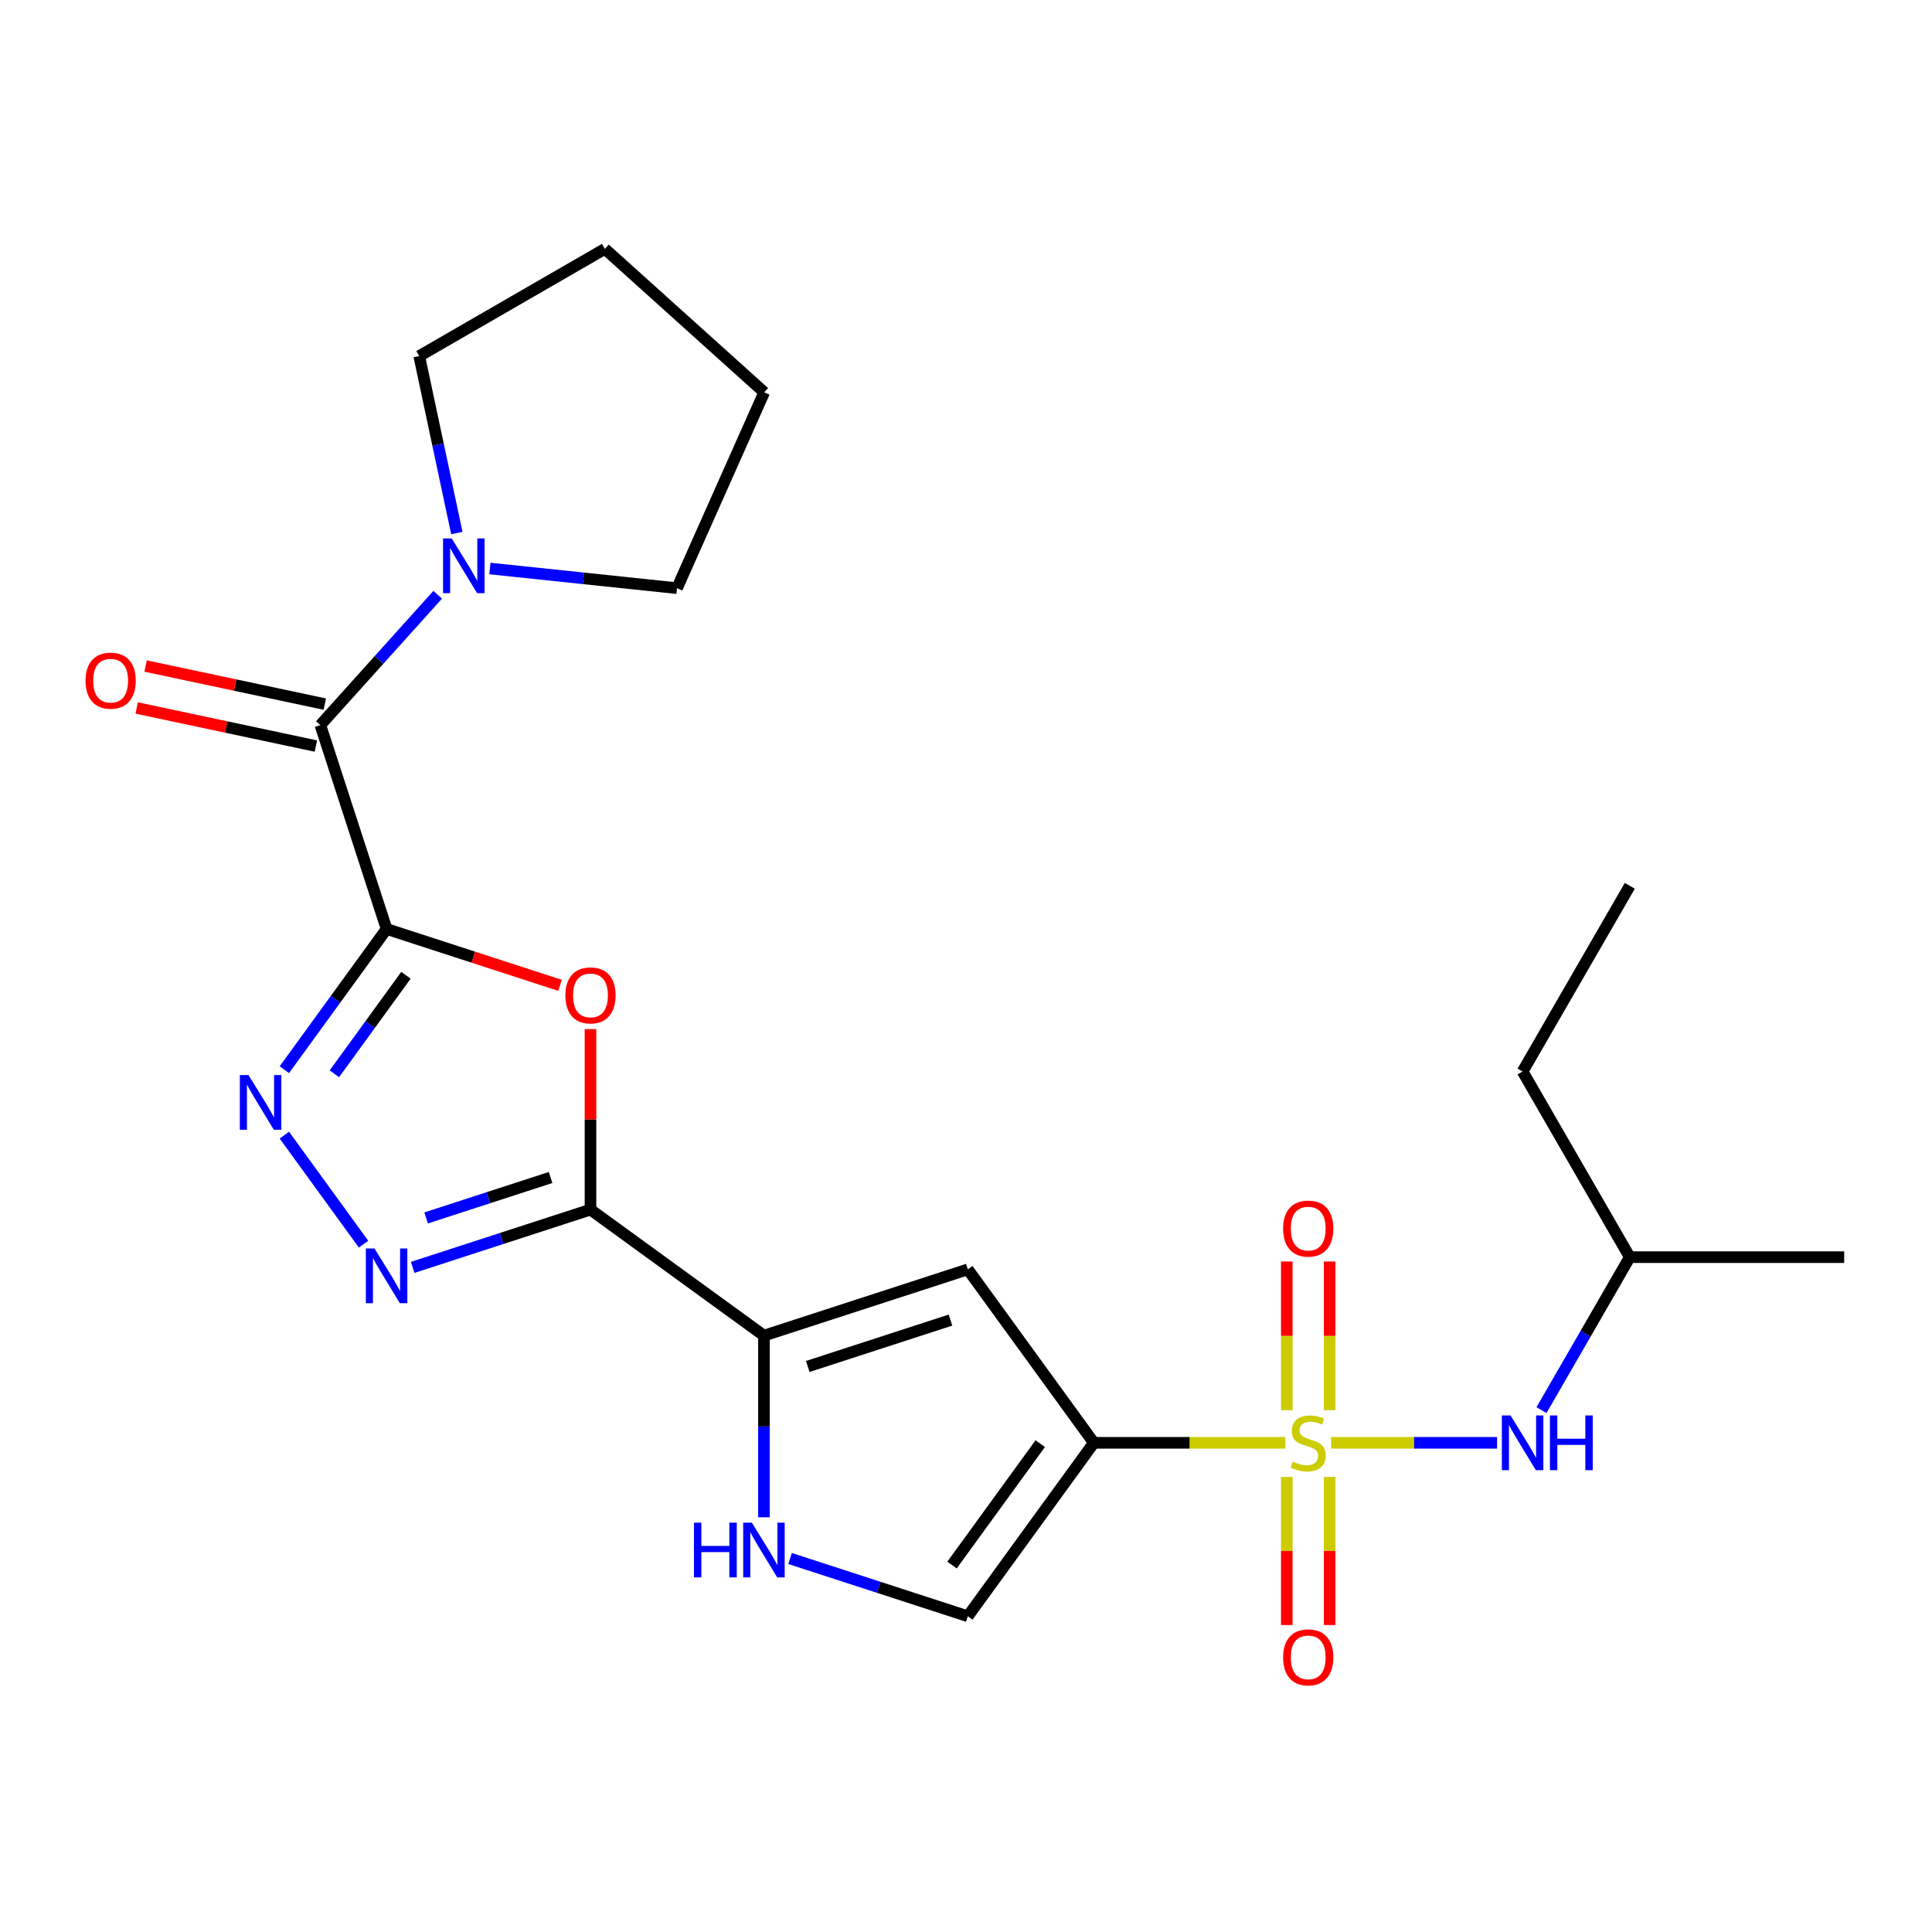 <?xml version='1.0' encoding='iso-8859-1'?>
<svg version='1.1' baseProfile='full'
              xmlns='http://www.w3.org/2000/svg'
                      xmlns:rdkit='http://www.rdkit.org/xml'
                      xmlns:xlink='http://www.w3.org/1999/xlink'
                  xml:space='preserve'
width='1000px' height='1000px' viewBox='0 0 1000 1000'>
<!-- END OF HEADER -->
<rect style='opacity:1.0;fill:#FFFFFF;stroke:none' width='1000' height='1000' x='0' y='0'> </rect>
<path class='bond-1' d='M 665.278,746.801 L 615.722,746.801' style='fill:none;fill-rule:evenodd;stroke:#CCCC00;stroke-width:6px;stroke-linecap:butt;stroke-linejoin:miter;stroke-opacity:1' />
<path class='bond-1' d='M 615.722,746.801 L 566.167,746.801' style='fill:none;fill-rule:evenodd;stroke:#000000;stroke-width:6px;stroke-linecap:butt;stroke-linejoin:miter;stroke-opacity:1' />
<path class='bond-12' d='M 688.986,746.801 L 731.933,746.801' style='fill:none;fill-rule:evenodd;stroke:#CCCC00;stroke-width:6px;stroke-linecap:butt;stroke-linejoin:miter;stroke-opacity:1' />
<path class='bond-12' d='M 731.933,746.801 L 774.88,746.801' style='fill:none;fill-rule:evenodd;stroke:#0000FF;stroke-width:6px;stroke-linecap:butt;stroke-linejoin:miter;stroke-opacity:1' />
<path class='bond-13' d='M 666.036,764.455 L 666.036,802.784' style='fill:none;fill-rule:evenodd;stroke:#CCCC00;stroke-width:6px;stroke-linecap:butt;stroke-linejoin:miter;stroke-opacity:1' />
<path class='bond-13' d='M 666.036,802.784 L 666.036,841.113' style='fill:none;fill-rule:evenodd;stroke:#FF0000;stroke-width:6px;stroke-linecap:butt;stroke-linejoin:miter;stroke-opacity:1' />
<path class='bond-13' d='M 688.229,764.455 L 688.229,802.784' style='fill:none;fill-rule:evenodd;stroke:#CCCC00;stroke-width:6px;stroke-linecap:butt;stroke-linejoin:miter;stroke-opacity:1' />
<path class='bond-13' d='M 688.229,802.784 L 688.229,841.113' style='fill:none;fill-rule:evenodd;stroke:#FF0000;stroke-width:6px;stroke-linecap:butt;stroke-linejoin:miter;stroke-opacity:1' />
<path class='bond-14' d='M 688.229,729.907 L 688.229,691.427' style='fill:none;fill-rule:evenodd;stroke:#CCCC00;stroke-width:6px;stroke-linecap:butt;stroke-linejoin:miter;stroke-opacity:1' />
<path class='bond-14' d='M 688.229,691.427 L 688.229,652.947' style='fill:none;fill-rule:evenodd;stroke:#FF0000;stroke-width:6px;stroke-linecap:butt;stroke-linejoin:miter;stroke-opacity:1' />
<path class='bond-14' d='M 666.036,729.907 L 666.036,691.427' style='fill:none;fill-rule:evenodd;stroke:#CCCC00;stroke-width:6px;stroke-linecap:butt;stroke-linejoin:miter;stroke-opacity:1' />
<path class='bond-14' d='M 666.036,691.427 L 666.036,652.947' style='fill:none;fill-rule:evenodd;stroke:#FF0000;stroke-width:6px;stroke-linecap:butt;stroke-linejoin:miter;stroke-opacity:1' />
<path class='bond-0' d='M 200.101,480.839 L 244.982,495.421' style='fill:none;fill-rule:evenodd;stroke:#000000;stroke-width:6px;stroke-linecap:butt;stroke-linejoin:miter;stroke-opacity:1' />
<path class='bond-0' d='M 244.982,495.421 L 289.862,510.004' style='fill:none;fill-rule:evenodd;stroke:#FF0000;stroke-width:6px;stroke-linecap:butt;stroke-linejoin:miter;stroke-opacity:1' />
<path class='bond-8' d='M 200.101,480.839 L 165.811,375.304' style='fill:none;fill-rule:evenodd;stroke:#000000;stroke-width:6px;stroke-linecap:butt;stroke-linejoin:miter;stroke-opacity:1' />
<path class='bond-25' d='M 200.101,480.839 L 173.641,517.258' style='fill:none;fill-rule:evenodd;stroke:#000000;stroke-width:6px;stroke-linecap:butt;stroke-linejoin:miter;stroke-opacity:1' />
<path class='bond-25' d='M 173.641,517.258 L 147.181,553.677' style='fill:none;fill-rule:evenodd;stroke:#0000FF;stroke-width:6px;stroke-linecap:butt;stroke-linejoin:miter;stroke-opacity:1' />
<path class='bond-25' d='M 210.118,504.809 L 191.596,530.303' style='fill:none;fill-rule:evenodd;stroke:#000000;stroke-width:6px;stroke-linecap:butt;stroke-linejoin:miter;stroke-opacity:1' />
<path class='bond-25' d='M 191.596,530.303 L 173.074,555.796' style='fill:none;fill-rule:evenodd;stroke:#0000FF;stroke-width:6px;stroke-linecap:butt;stroke-linejoin:miter;stroke-opacity:1' />
<path class='bond-7' d='M 566.167,746.801 L 500.943,657.028' style='fill:none;fill-rule:evenodd;stroke:#000000;stroke-width:6px;stroke-linecap:butt;stroke-linejoin:miter;stroke-opacity:1' />
<path class='bond-10' d='M 566.167,746.801 L 500.943,836.574' style='fill:none;fill-rule:evenodd;stroke:#000000;stroke-width:6px;stroke-linecap:butt;stroke-linejoin:miter;stroke-opacity:1' />
<path class='bond-10' d='M 538.429,747.222 L 492.772,810.063' style='fill:none;fill-rule:evenodd;stroke:#000000;stroke-width:6px;stroke-linecap:butt;stroke-linejoin:miter;stroke-opacity:1' />
<path class='bond-2' d='M 305.636,626.094 L 395.409,691.318' style='fill:none;fill-rule:evenodd;stroke:#000000;stroke-width:6px;stroke-linecap:butt;stroke-linejoin:miter;stroke-opacity:1' />
<path class='bond-3' d='M 305.636,626.094 L 305.636,579.379' style='fill:none;fill-rule:evenodd;stroke:#000000;stroke-width:6px;stroke-linecap:butt;stroke-linejoin:miter;stroke-opacity:1' />
<path class='bond-3' d='M 305.636,579.379 L 305.636,532.663' style='fill:none;fill-rule:evenodd;stroke:#FF0000;stroke-width:6px;stroke-linecap:butt;stroke-linejoin:miter;stroke-opacity:1' />
<path class='bond-5' d='M 305.636,626.094 L 259.626,641.044' style='fill:none;fill-rule:evenodd;stroke:#000000;stroke-width:6px;stroke-linecap:butt;stroke-linejoin:miter;stroke-opacity:1' />
<path class='bond-5' d='M 259.626,641.044 L 213.616,655.993' style='fill:none;fill-rule:evenodd;stroke:#0000FF;stroke-width:6px;stroke-linecap:butt;stroke-linejoin:miter;stroke-opacity:1' />
<path class='bond-5' d='M 284.975,609.472 L 252.768,619.937' style='fill:none;fill-rule:evenodd;stroke:#000000;stroke-width:6px;stroke-linecap:butt;stroke-linejoin:miter;stroke-opacity:1' />
<path class='bond-5' d='M 252.768,619.937 L 220.561,630.402' style='fill:none;fill-rule:evenodd;stroke:#0000FF;stroke-width:6px;stroke-linecap:butt;stroke-linejoin:miter;stroke-opacity:1' />
<path class='bond-4' d='M 147.181,587.546 L 188.178,643.974' style='fill:none;fill-rule:evenodd;stroke:#0000FF;stroke-width:6px;stroke-linecap:butt;stroke-linejoin:miter;stroke-opacity:1' />
<path class='bond-6' d='M 395.409,691.318 L 500.943,657.028' style='fill:none;fill-rule:evenodd;stroke:#000000;stroke-width:6px;stroke-linecap:butt;stroke-linejoin:miter;stroke-opacity:1' />
<path class='bond-6' d='M 418.097,707.281 L 491.971,683.278' style='fill:none;fill-rule:evenodd;stroke:#000000;stroke-width:6px;stroke-linecap:butt;stroke-linejoin:miter;stroke-opacity:1' />
<path class='bond-24' d='M 395.409,691.318 L 395.409,738.334' style='fill:none;fill-rule:evenodd;stroke:#000000;stroke-width:6px;stroke-linecap:butt;stroke-linejoin:miter;stroke-opacity:1' />
<path class='bond-24' d='M 395.409,738.334 L 395.409,785.349' style='fill:none;fill-rule:evenodd;stroke:#0000FF;stroke-width:6px;stroke-linecap:butt;stroke-linejoin:miter;stroke-opacity:1' />
<path class='bond-11' d='M 165.811,375.304 L 196.179,341.577' style='fill:none;fill-rule:evenodd;stroke:#000000;stroke-width:6px;stroke-linecap:butt;stroke-linejoin:miter;stroke-opacity:1' />
<path class='bond-11' d='M 196.179,341.577 L 226.547,307.85' style='fill:none;fill-rule:evenodd;stroke:#0000FF;stroke-width:6px;stroke-linecap:butt;stroke-linejoin:miter;stroke-opacity:1' />
<path class='bond-15' d='M 168.118,364.45 L 121.735,354.591' style='fill:none;fill-rule:evenodd;stroke:#000000;stroke-width:6px;stroke-linecap:butt;stroke-linejoin:miter;stroke-opacity:1' />
<path class='bond-15' d='M 121.735,354.591 L 75.352,344.732' style='fill:none;fill-rule:evenodd;stroke:#FF0000;stroke-width:6px;stroke-linecap:butt;stroke-linejoin:miter;stroke-opacity:1' />
<path class='bond-15' d='M 163.504,386.158 L 117.121,376.299' style='fill:none;fill-rule:evenodd;stroke:#000000;stroke-width:6px;stroke-linecap:butt;stroke-linejoin:miter;stroke-opacity:1' />
<path class='bond-15' d='M 117.121,376.299 L 70.738,366.44' style='fill:none;fill-rule:evenodd;stroke:#FF0000;stroke-width:6px;stroke-linecap:butt;stroke-linejoin:miter;stroke-opacity:1' />
<path class='bond-9' d='M 408.923,806.674 L 454.933,821.624' style='fill:none;fill-rule:evenodd;stroke:#0000FF;stroke-width:6px;stroke-linecap:butt;stroke-linejoin:miter;stroke-opacity:1' />
<path class='bond-9' d='M 454.933,821.624 L 500.943,836.574' style='fill:none;fill-rule:evenodd;stroke:#000000;stroke-width:6px;stroke-linecap:butt;stroke-linejoin:miter;stroke-opacity:1' />
<path class='bond-17' d='M 236.462,275.907 L 226.726,230.104' style='fill:none;fill-rule:evenodd;stroke:#0000FF;stroke-width:6px;stroke-linecap:butt;stroke-linejoin:miter;stroke-opacity:1' />
<path class='bond-17' d='M 226.726,230.104 L 216.991,184.301' style='fill:none;fill-rule:evenodd;stroke:#000000;stroke-width:6px;stroke-linecap:butt;stroke-linejoin:miter;stroke-opacity:1' />
<path class='bond-18' d='M 253.576,294.262 L 301.997,299.351' style='fill:none;fill-rule:evenodd;stroke:#0000FF;stroke-width:6px;stroke-linecap:butt;stroke-linejoin:miter;stroke-opacity:1' />
<path class='bond-18' d='M 301.997,299.351 L 350.419,304.44' style='fill:none;fill-rule:evenodd;stroke:#000000;stroke-width:6px;stroke-linecap:butt;stroke-linejoin:miter;stroke-opacity:1' />
<path class='bond-16' d='M 797.874,729.867 L 820.727,690.284' style='fill:none;fill-rule:evenodd;stroke:#0000FF;stroke-width:6px;stroke-linecap:butt;stroke-linejoin:miter;stroke-opacity:1' />
<path class='bond-16' d='M 820.727,690.284 L 843.58,650.702' style='fill:none;fill-rule:evenodd;stroke:#000000;stroke-width:6px;stroke-linecap:butt;stroke-linejoin:miter;stroke-opacity:1' />
<path class='bond-19' d='M 843.58,650.702 L 788.097,554.603' style='fill:none;fill-rule:evenodd;stroke:#000000;stroke-width:6px;stroke-linecap:butt;stroke-linejoin:miter;stroke-opacity:1' />
<path class='bond-20' d='M 843.58,650.702 L 954.545,650.702' style='fill:none;fill-rule:evenodd;stroke:#000000;stroke-width:6px;stroke-linecap:butt;stroke-linejoin:miter;stroke-opacity:1' />
<path class='bond-21' d='M 216.991,184.301 L 313.089,128.818' style='fill:none;fill-rule:evenodd;stroke:#000000;stroke-width:6px;stroke-linecap:butt;stroke-linejoin:miter;stroke-opacity:1' />
<path class='bond-22' d='M 350.419,304.44 L 395.553,203.068' style='fill:none;fill-rule:evenodd;stroke:#000000;stroke-width:6px;stroke-linecap:butt;stroke-linejoin:miter;stroke-opacity:1' />
<path class='bond-23' d='M 788.097,554.603 L 843.58,458.504' style='fill:none;fill-rule:evenodd;stroke:#000000;stroke-width:6px;stroke-linecap:butt;stroke-linejoin:miter;stroke-opacity:1' />
<path class='bond-26' d='M 313.089,128.818 L 395.553,203.068' style='fill:none;fill-rule:evenodd;stroke:#000000;stroke-width:6px;stroke-linecap:butt;stroke-linejoin:miter;stroke-opacity:1' />
<path  class='atom-0' d='M 669.132 756.521
Q 669.452 756.641, 670.772 757.201
Q 672.092 757.761, 673.532 758.121
Q 675.012 758.441, 676.452 758.441
Q 679.132 758.441, 680.692 757.161
Q 682.252 755.841, 682.252 753.561
Q 682.252 752.001, 681.452 751.041
Q 680.692 750.081, 679.492 749.561
Q 678.292 749.041, 676.292 748.441
Q 673.772 747.681, 672.252 746.961
Q 670.772 746.241, 669.692 744.721
Q 668.652 743.201, 668.652 740.641
Q 668.652 737.081, 671.052 734.881
Q 673.492 732.681, 678.292 732.681
Q 681.572 732.681, 685.292 734.241
L 684.372 737.321
Q 680.972 735.921, 678.412 735.921
Q 675.652 735.921, 674.132 737.081
Q 672.612 738.201, 672.652 740.161
Q 672.652 741.681, 673.412 742.601
Q 674.212 743.521, 675.332 744.041
Q 676.492 744.561, 678.412 745.161
Q 680.972 745.961, 682.492 746.761
Q 684.012 747.561, 685.092 749.201
Q 686.212 750.801, 686.212 753.561
Q 686.212 757.481, 683.572 759.601
Q 680.972 761.681, 676.612 761.681
Q 674.092 761.681, 672.172 761.121
Q 670.292 760.601, 668.052 759.681
L 669.132 756.521
' fill='#CCCC00'/>
<path  class='atom-4' d='M 292.636 515.209
Q 292.636 508.409, 295.996 504.609
Q 299.356 500.809, 305.636 500.809
Q 311.916 500.809, 315.276 504.609
Q 318.636 508.409, 318.636 515.209
Q 318.636 522.089, 315.236 526.009
Q 311.836 529.889, 305.636 529.889
Q 299.396 529.889, 295.996 526.009
Q 292.636 522.129, 292.636 515.209
M 305.636 526.689
Q 309.956 526.689, 312.276 523.809
Q 314.636 520.889, 314.636 515.209
Q 314.636 509.649, 312.276 506.849
Q 309.956 504.009, 305.636 504.009
Q 301.316 504.009, 298.956 506.809
Q 296.636 509.609, 296.636 515.209
Q 296.636 520.929, 298.956 523.809
Q 301.316 526.689, 305.636 526.689
' fill='#FF0000'/>
<path  class='atom-5' d='M 128.618 556.452
L 137.898 571.452
Q 138.818 572.932, 140.298 575.612
Q 141.778 578.292, 141.858 578.452
L 141.858 556.452
L 145.618 556.452
L 145.618 584.772
L 141.738 584.772
L 131.778 568.372
Q 130.618 566.452, 129.378 564.252
Q 128.178 562.052, 127.818 561.372
L 127.818 584.772
L 124.138 584.772
L 124.138 556.452
L 128.618 556.452
' fill='#0000FF'/>
<path  class='atom-6' d='M 193.841 646.224
L 203.121 661.224
Q 204.041 662.704, 205.521 665.384
Q 207.001 668.064, 207.081 668.224
L 207.081 646.224
L 210.841 646.224
L 210.841 674.544
L 206.961 674.544
L 197.001 658.144
Q 195.841 656.224, 194.601 654.024
Q 193.401 651.824, 193.041 651.144
L 193.041 674.544
L 189.361 674.544
L 189.361 646.224
L 193.841 646.224
' fill='#0000FF'/>
<path  class='atom-10' d='M 359.189 788.123
L 363.029 788.123
L 363.029 800.163
L 377.509 800.163
L 377.509 788.123
L 381.349 788.123
L 381.349 816.443
L 377.509 816.443
L 377.509 803.363
L 363.029 803.363
L 363.029 816.443
L 359.189 816.443
L 359.189 788.123
' fill='#0000FF'/>
<path  class='atom-10' d='M 389.149 788.123
L 398.429 803.123
Q 399.349 804.603, 400.829 807.283
Q 402.309 809.963, 402.389 810.123
L 402.389 788.123
L 406.149 788.123
L 406.149 816.443
L 402.269 816.443
L 392.309 800.043
Q 391.149 798.123, 389.909 795.923
Q 388.709 793.723, 388.349 793.043
L 388.349 816.443
L 384.669 816.443
L 384.669 788.123
L 389.149 788.123
' fill='#0000FF'/>
<path  class='atom-12' d='M 233.802 278.681
L 243.082 293.681
Q 244.002 295.161, 245.482 297.841
Q 246.962 300.521, 247.042 300.681
L 247.042 278.681
L 250.802 278.681
L 250.802 307.001
L 246.922 307.001
L 236.962 290.601
Q 235.802 288.681, 234.562 286.481
Q 233.362 284.281, 233.002 283.601
L 233.002 307.001
L 229.322 307.001
L 229.322 278.681
L 233.802 278.681
' fill='#0000FF'/>
<path  class='atom-13' d='M 781.837 732.641
L 791.117 747.641
Q 792.037 749.121, 793.517 751.801
Q 794.997 754.481, 795.077 754.641
L 795.077 732.641
L 798.837 732.641
L 798.837 760.961
L 794.957 760.961
L 784.997 744.561
Q 783.837 742.641, 782.597 740.441
Q 781.397 738.241, 781.037 737.561
L 781.037 760.961
L 777.357 760.961
L 777.357 732.641
L 781.837 732.641
' fill='#0000FF'/>
<path  class='atom-13' d='M 802.237 732.641
L 806.077 732.641
L 806.077 744.681
L 820.557 744.681
L 820.557 732.641
L 824.397 732.641
L 824.397 760.961
L 820.557 760.961
L 820.557 747.881
L 806.077 747.881
L 806.077 760.961
L 802.237 760.961
L 802.237 732.641
' fill='#0000FF'/>
<path  class='atom-14' d='M 664.132 857.846
Q 664.132 851.046, 667.492 847.246
Q 670.852 843.446, 677.132 843.446
Q 683.412 843.446, 686.772 847.246
Q 690.132 851.046, 690.132 857.846
Q 690.132 864.726, 686.732 868.646
Q 683.332 872.526, 677.132 872.526
Q 670.892 872.526, 667.492 868.646
Q 664.132 864.766, 664.132 857.846
M 677.132 869.326
Q 681.452 869.326, 683.772 866.446
Q 686.132 863.526, 686.132 857.846
Q 686.132 852.286, 683.772 849.486
Q 681.452 846.646, 677.132 846.646
Q 672.812 846.646, 670.452 849.446
Q 668.132 852.246, 668.132 857.846
Q 668.132 863.566, 670.452 866.446
Q 672.812 869.326, 677.132 869.326
' fill='#FF0000'/>
<path  class='atom-15' d='M 664.132 635.915
Q 664.132 629.115, 667.492 625.315
Q 670.852 621.515, 677.132 621.515
Q 683.412 621.515, 686.772 625.315
Q 690.132 629.115, 690.132 635.915
Q 690.132 642.795, 686.732 646.715
Q 683.332 650.595, 677.132 650.595
Q 670.892 650.595, 667.492 646.715
Q 664.132 642.835, 664.132 635.915
M 677.132 647.395
Q 681.452 647.395, 683.772 644.515
Q 686.132 641.595, 686.132 635.915
Q 686.132 630.355, 683.772 627.555
Q 681.452 624.715, 677.132 624.715
Q 672.812 624.715, 670.452 627.515
Q 668.132 630.315, 668.132 635.915
Q 668.132 641.635, 670.452 644.515
Q 672.812 647.395, 677.132 647.395
' fill='#FF0000'/>
<path  class='atom-16' d='M 44.271 352.313
Q 44.271 345.513, 47.631 341.713
Q 50.991 337.913, 57.271 337.913
Q 63.551 337.913, 66.911 341.713
Q 70.271 345.513, 70.271 352.313
Q 70.271 359.193, 66.871 363.113
Q 63.471 366.993, 57.271 366.993
Q 51.031 366.993, 47.631 363.113
Q 44.271 359.233, 44.271 352.313
M 57.271 363.793
Q 61.591 363.793, 63.911 360.913
Q 66.271 357.993, 66.271 352.313
Q 66.271 346.753, 63.911 343.953
Q 61.591 341.113, 57.271 341.113
Q 52.951 341.113, 50.591 343.913
Q 48.271 346.713, 48.271 352.313
Q 48.271 358.033, 50.591 360.913
Q 52.951 363.793, 57.271 363.793
' fill='#FF0000'/>
</svg>
